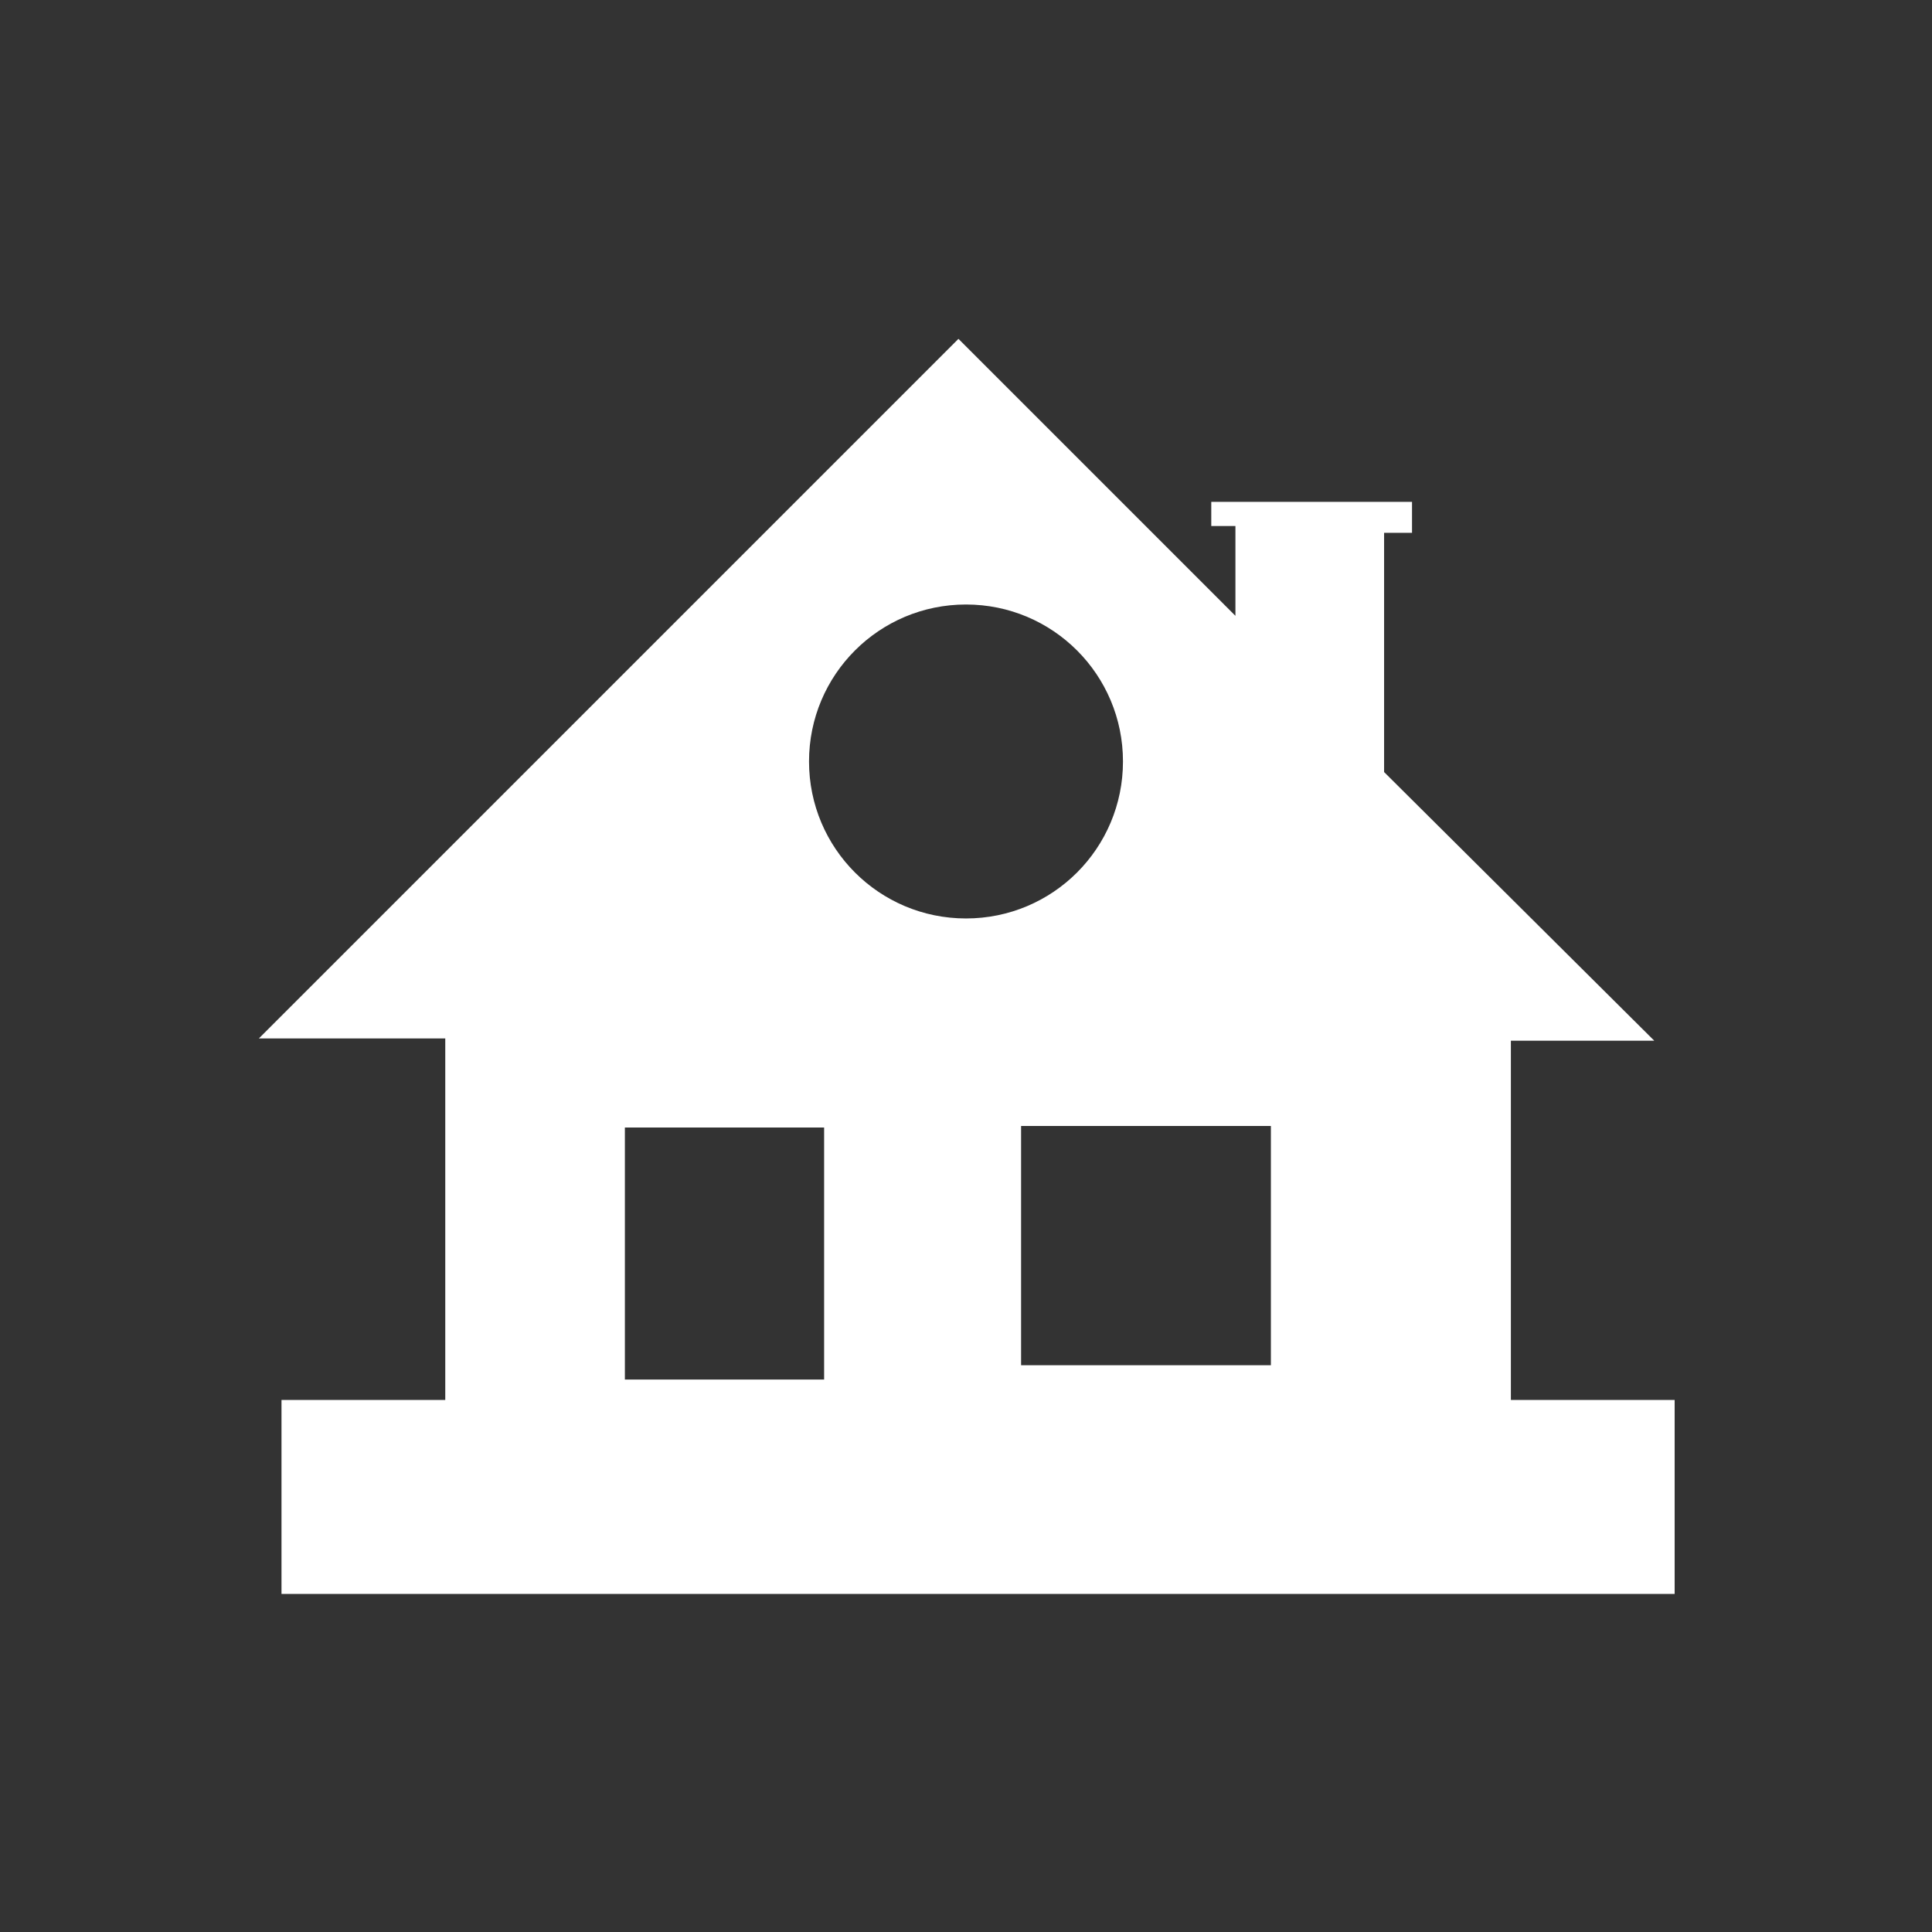 <?xml version="1.0" encoding="utf-8"?>
<!-- Generator: Adobe Illustrator 18.0.0, SVG Export Plug-In . SVG Version: 6.00 Build 0)  -->
<!DOCTYPE svg PUBLIC "-//W3C//DTD SVG 1.1//EN" "http://www.w3.org/Graphics/SVG/1.1/DTD/svg11.dtd">
<svg version="1.1" xmlns="http://www.w3.org/2000/svg" xmlns:xlink="http://www.w3.org/1999/xlink" x="0px" y="0px"
	 viewBox="0 0 256 256" enable-background="new 0 0 256 256" xml:space="preserve">
	<rect x="0" y="0" width="256" height="256" fill="#333333" stroke="none"/>
	<g id="BARRIO" fill="#FFFFFF">
		<g display="inline">
			<path d="M200.2,185.4v-47.5h19l-35.8-35.6V70.6h3.7v-4.1h-26.6v3.2h3.2v11.9l-36.7-36.7l-92.7,92.7h24.7v47.9H37.3v25.7h184.6
				v-25.7H200.2z M109.1,182.8H82.8v-33.4h26.4V182.8z M107.2,100.9c0-11.5,9.3-20.8,20.8-20.8c11.5,0,20.8,9.3,20.8,20.8
				c0,11.5-9.3,20.8-20.8,20.8C116.5,121.7,107.2,112.4,107.2,100.9z M168.4,180.9h-33.1v-31.7h33.1V180.9z"/>
		</g>
	</g>
</svg>